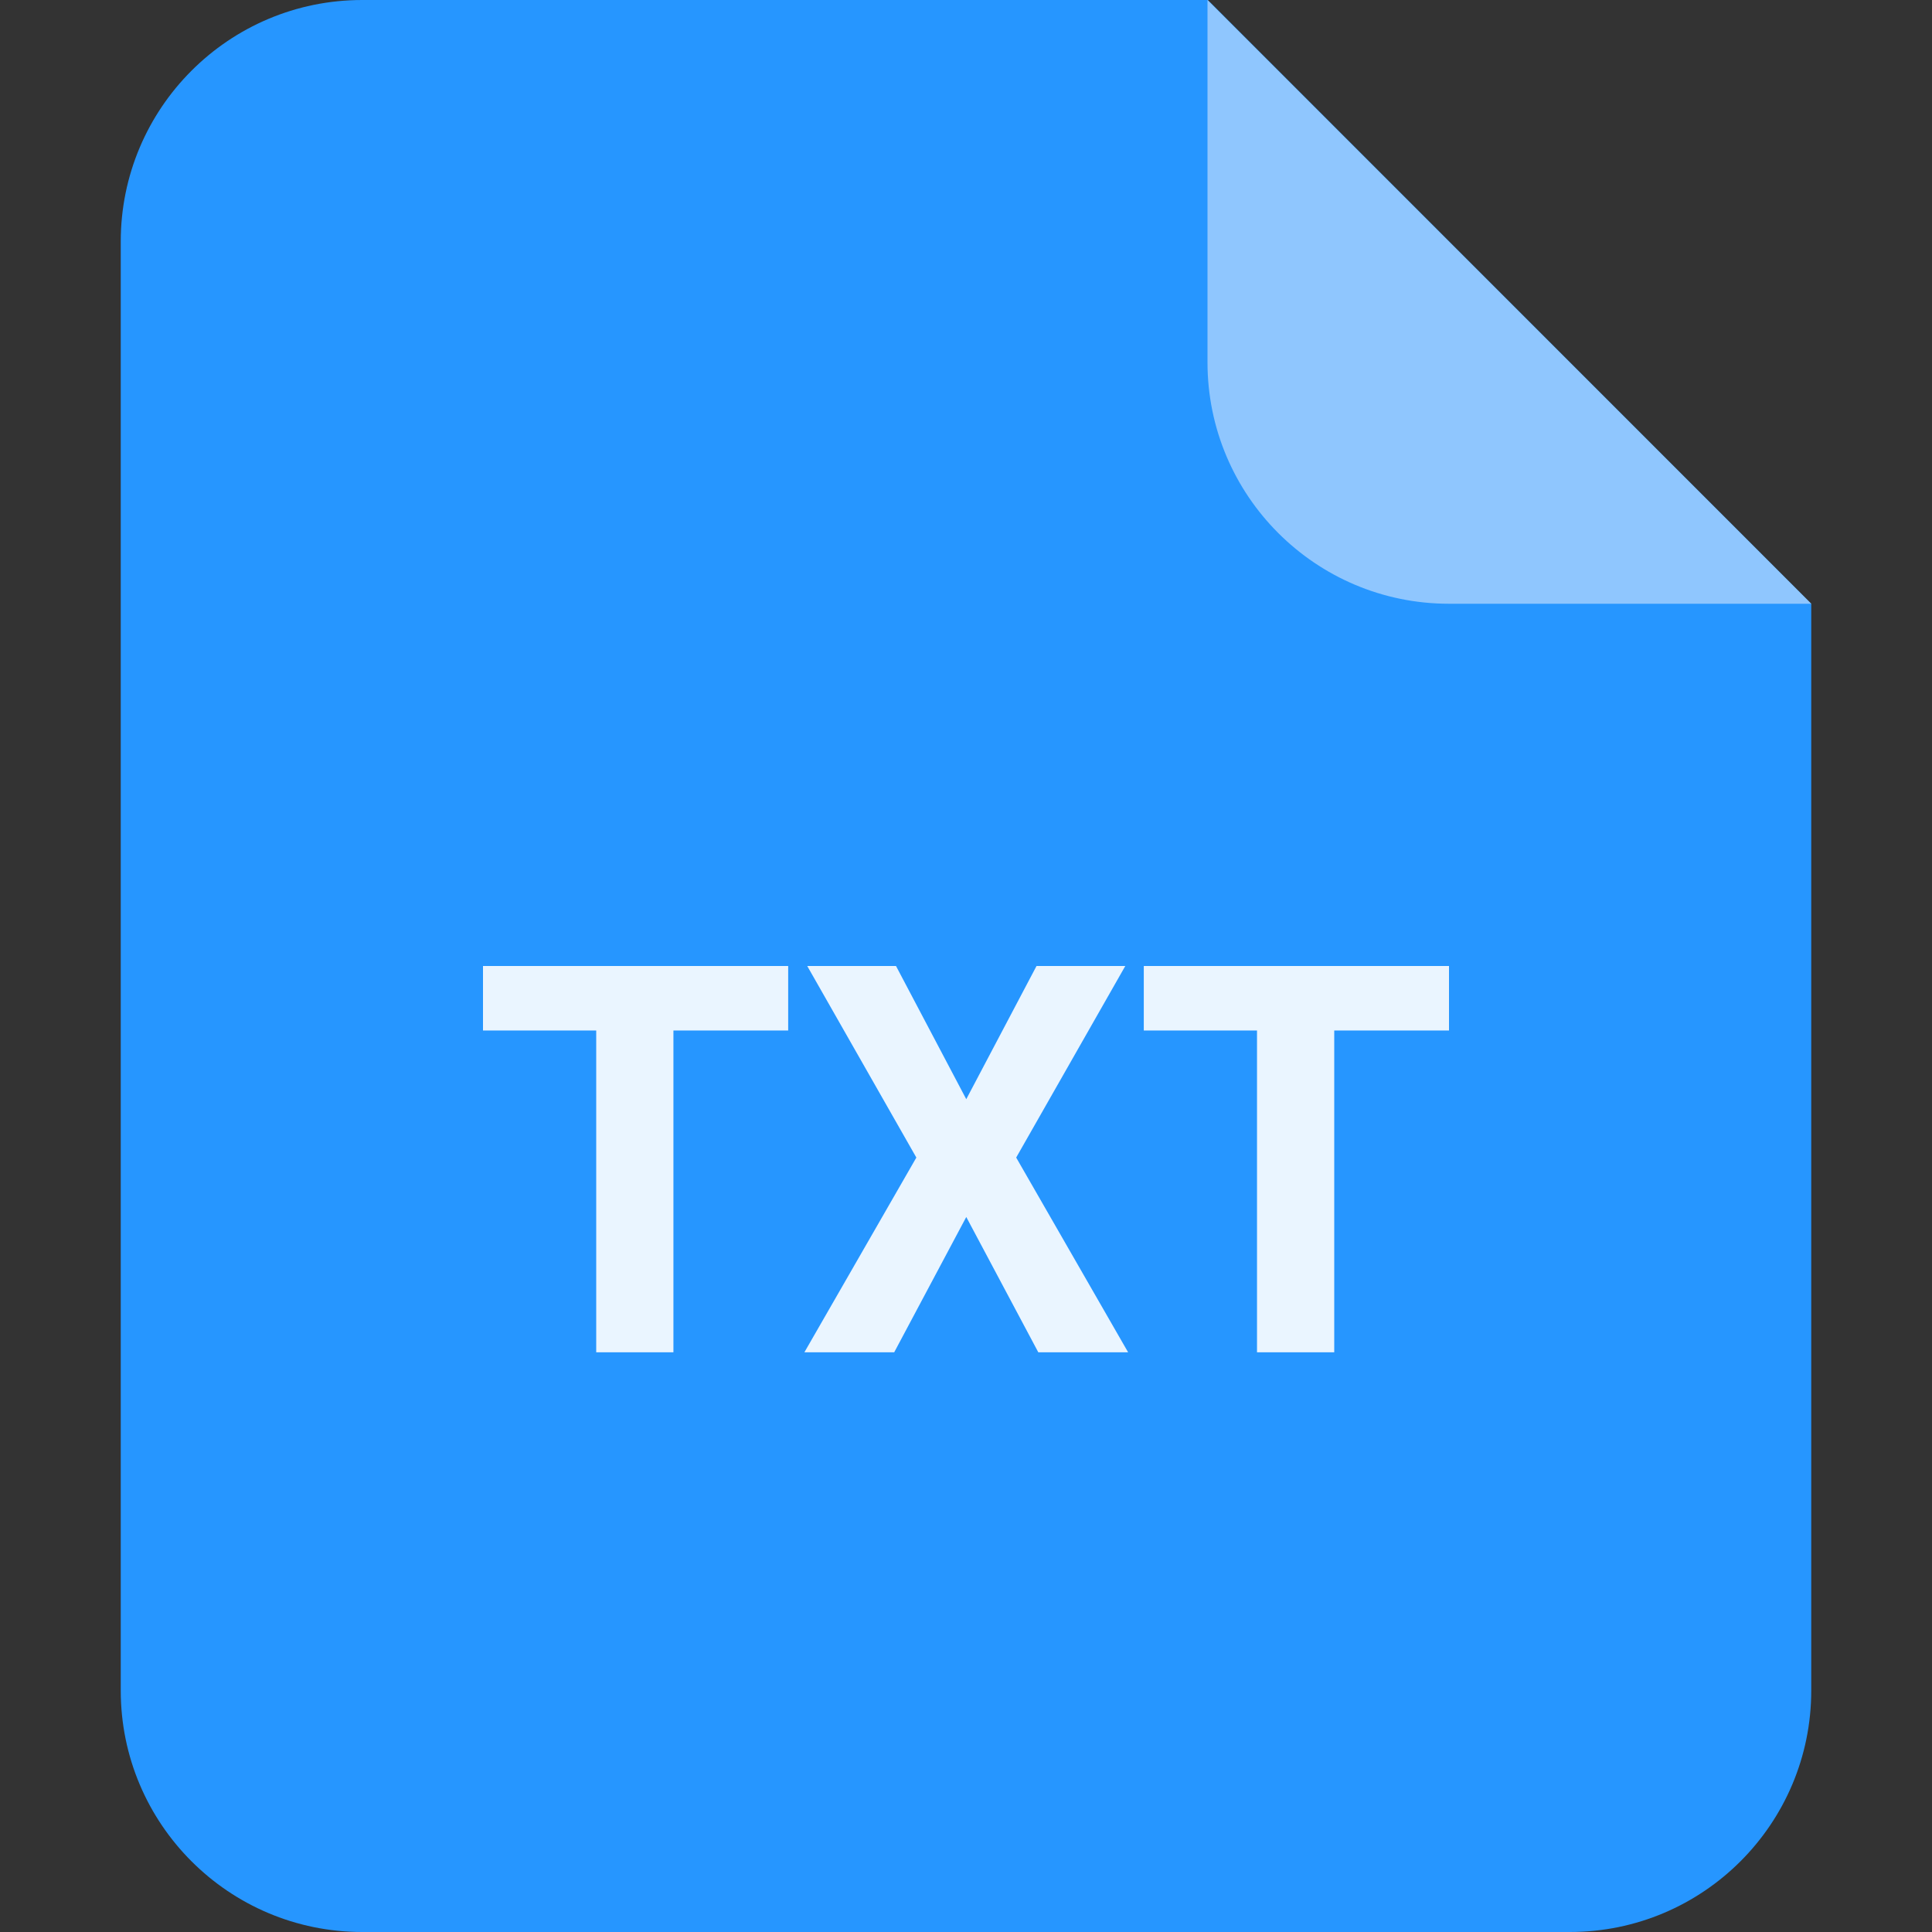 <?xml version="1.0" standalone="no"?><!DOCTYPE svg PUBLIC "-//W3C//DTD SVG 1.1//EN" "http://www.w3.org/Graphics/SVG/1.1/DTD/svg11.dtd"><svg class="icon" width="24px" height="24.00px" viewBox="0 0 1024 1024" version="1.1" xmlns="http://www.w3.org/2000/svg"><rect x="0" y="0" width="1024" height="1024" fill="#333333" stroke="none"/><path d="M192 0h448.154L960 320v576c0 70.694-57.306 128-128 128H192C121.306 1024 64 966.694 64 896V128C64 57.306 121.306 0 192 0z" fill="#2696FF" /><path d="M417.754 546.176h-60.826v170.573h-40.922V546.176H256V512h161.754v34.176z m94.387 36.416L549.376 512h47.053l-57.83 101.53 59.328 103.219h-47.603l-38.182-71.718-38.195 71.718h-47.603l59.341-103.219L427.853 512h47.053l37.235 70.592zM768 546.176h-60.826v170.573H666.24V546.176h-60.006V512H768v34.176z" fill="#FFFFFF" opacity=".9" /><path d="M640 0l320 320H768c-70.694 0-128-57.306-128-128V0z" fill="#8FC6FE" /></svg>